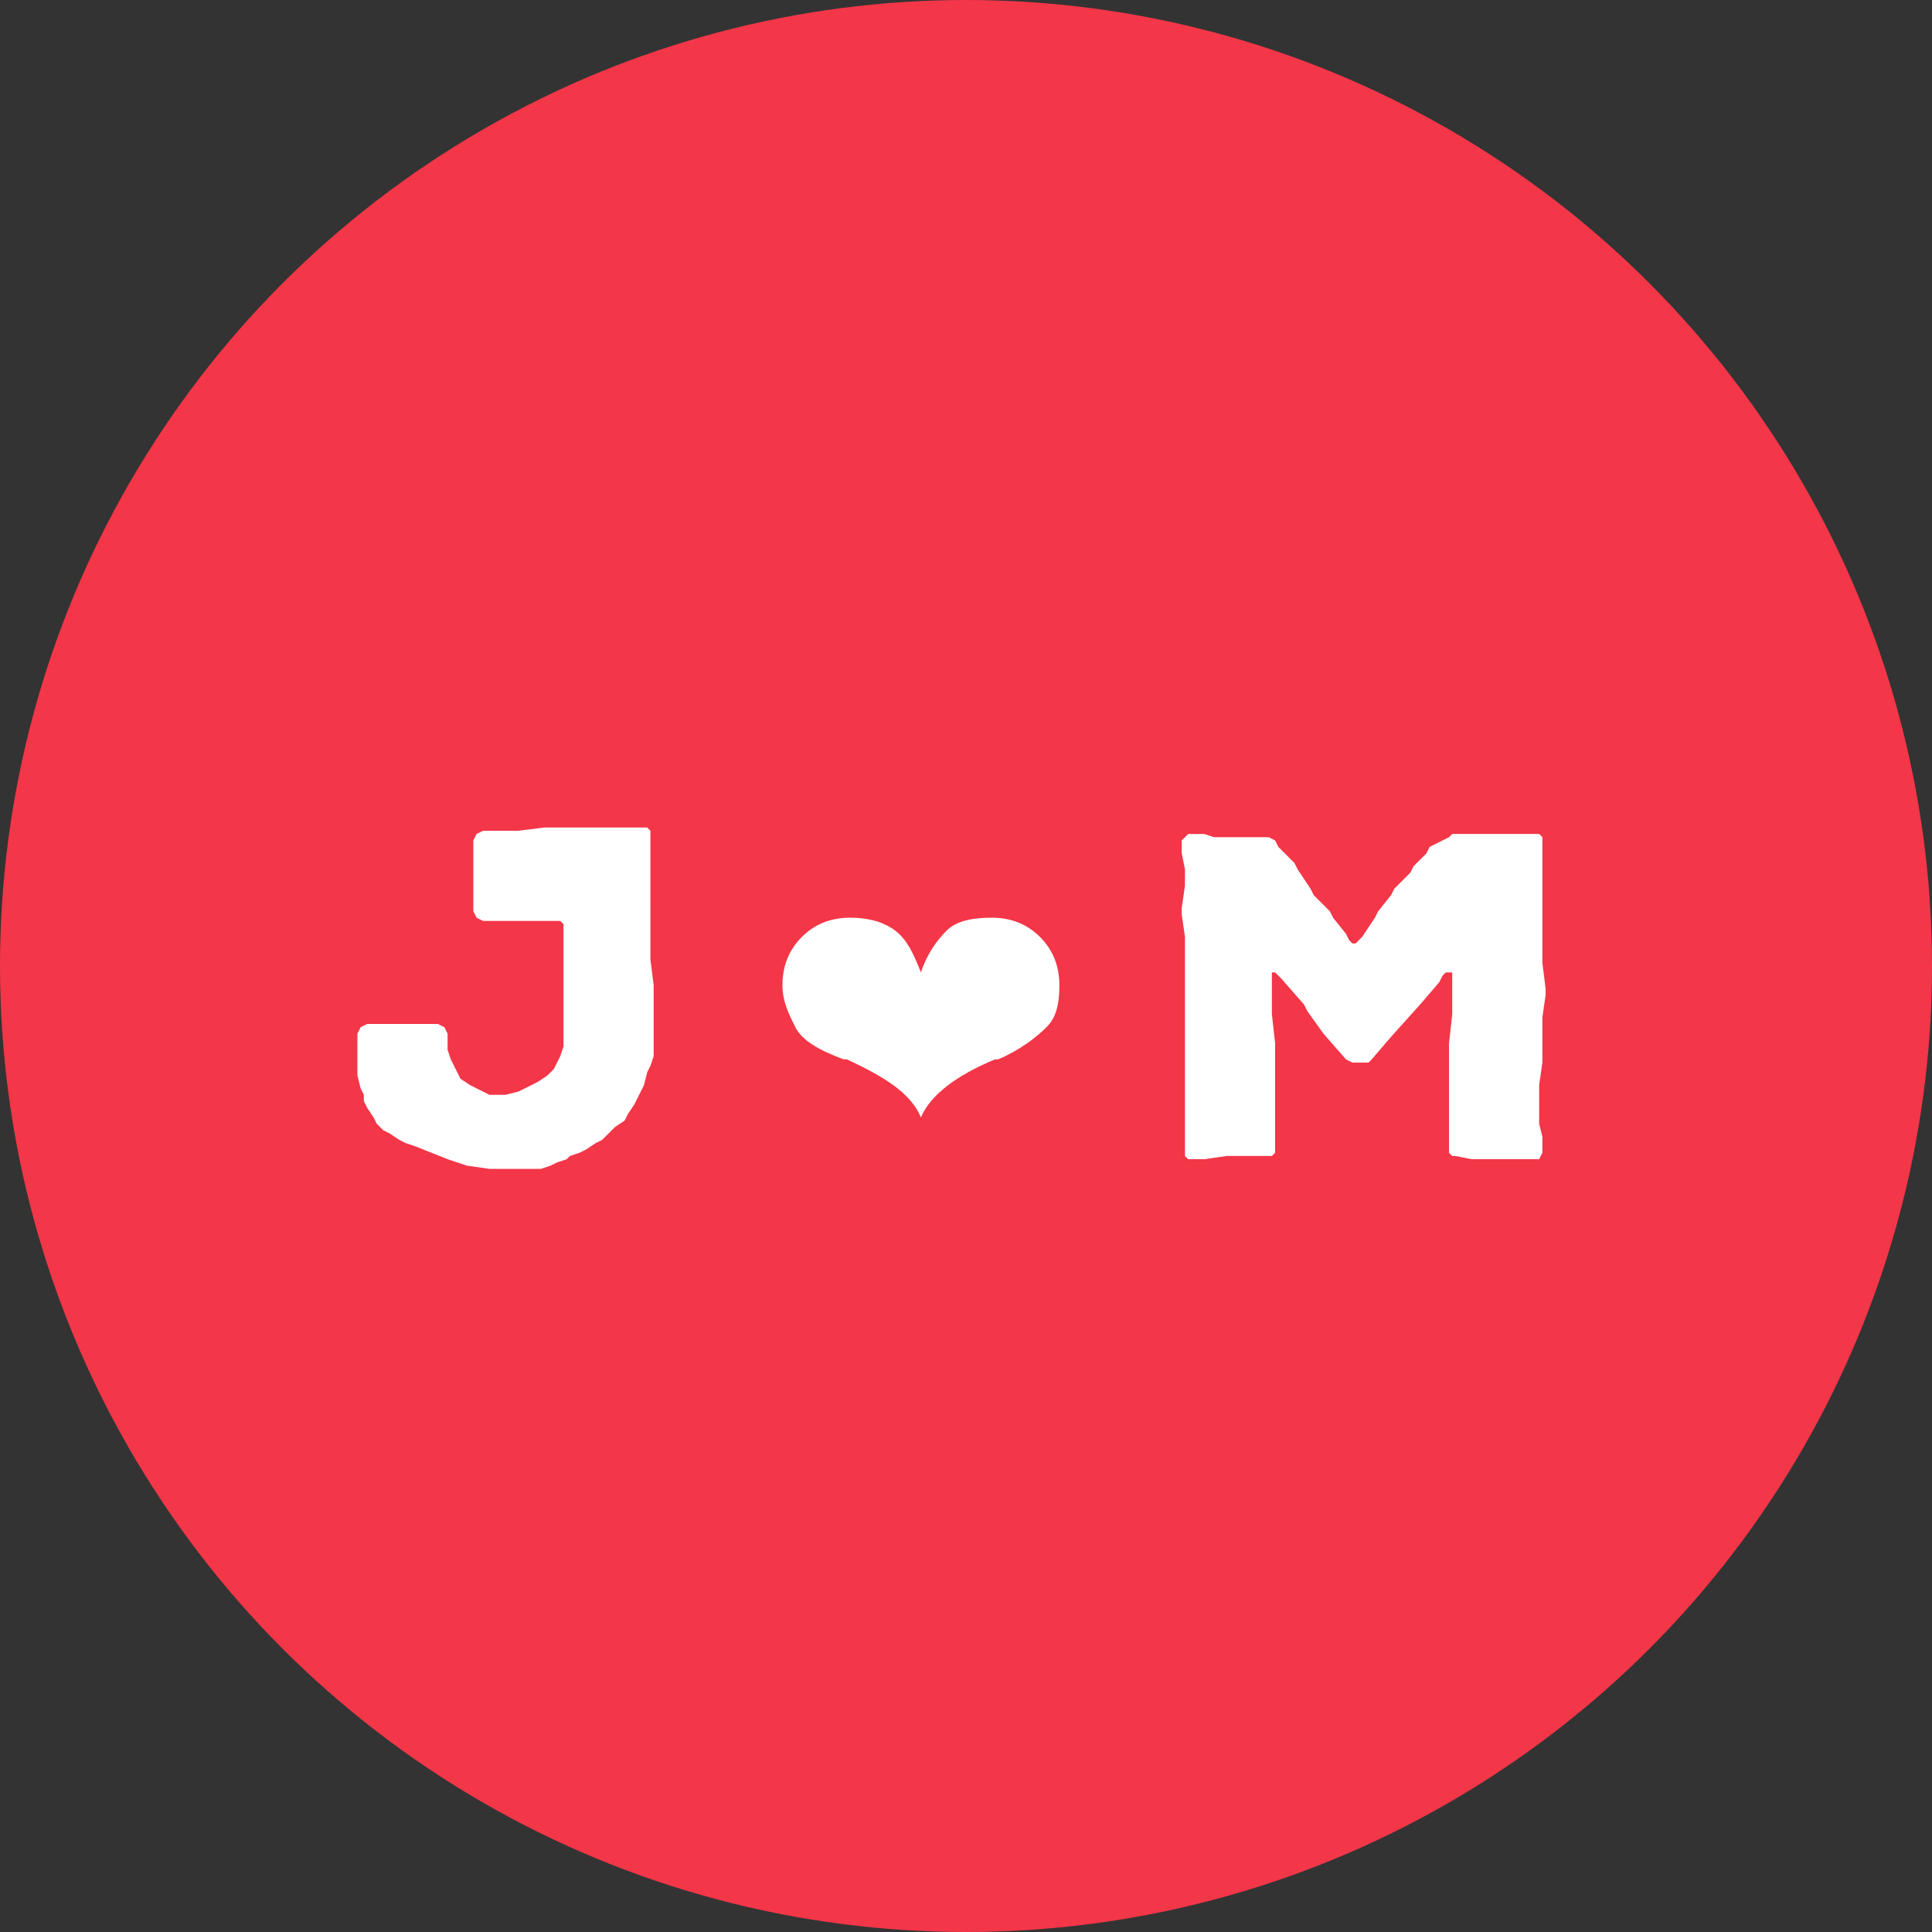 <?xml version="1.0" encoding="utf-8"?>
<!-- Generator: Adobe Illustrator 22.0.1, SVG Export Plug-In . SVG Version: 6.00 Build 0)  -->
<svg version="1.1" id="Layer_1" xmlns="http://www.w3.org/2000/svg" xmlns:xlink="http://www.w3.org/1999/xlink" x="0px" y="0px"
	 viewBox="0 0 60 60" style="enable-background:new 0 0 60 60;" xml:space="preserve">
<rect x="0" y="0" width="60" height="60" fill="#333333" stroke="none"/>
<style type="text/css">
	.st0{fill:#F33648;}
	.st1{enable-background:new    ;}
	.st2{fill:#FFFFFF;}
</style>
<title>red circle</title>
<desc>Created with Sketch.</desc>
<g id="Page-1">
	<g id="Desktop-HD" transform="translate(-690, -43)">
		<g id="NavBar" transform="translate(335, 43)">
			<g id="red-circle" transform="translate(355, 0)">
				<circle id="Oval" class="st0" cx="30" cy="30" r="30"/>
				<g class="st1">
					<path class="st2" d="M20.3,30.6l0,0.2l0,0.7v0.2l0,0.5l0,0.4l0,0.2l-0.1,0.3l-0.1,0.2L20,33.7l-0.1,0.2l-0.1,0.2l-0.1,0.2
						l-0.2,0.3l-0.1,0.2L19.1,35l-0.2,0.2l-0.2,0.2l-0.2,0.1l-0.3,0.2l-0.2,0.1l-0.3,0.1L17.6,36l-0.3,0.1l-0.2,0.1l-0.3,0.1l-0.2,0
						l-0.4,0l-0.5,0l-0.2,0l-0.3,0l-0.7-0.1L13.9,36l-0.5-0.2l-0.5-0.2l-0.3-0.1l-0.2-0.1l-0.3-0.2l-0.2-0.1l-0.2-0.2l-0.1-0.2
						l-0.2-0.3l-0.1-0.2L11.3,34l-0.1-0.2l-0.1-0.4L11.1,33l0-0.2l0-0.3l0-0.2v-0.2l0.1-0.2l0.2-0.1l0.2,0h0.6l0.6,0l0.2,0l0.4,0
						l0.2,0l0.2,0.1l0.1,0.2l0,0.2l0,0.1l0,0.2l0.1,0.3l0.1,0.2l0.1,0.2l0.1,0.2l0.3,0.2l0.2,0.1l0.2,0.1l0.2,0.1l0.3,0l0.2,0
						l0.4-0.1l0.2-0.1l0.2-0.1l0.2-0.1l0.3-0.2l0.2-0.2l0.1-0.2l0.1-0.2l0.1-0.3l0-0.2l0-0.3v-0.2l0-0.8v-0.2l0-0.9v-0.2l0-0.8
						l0-0.2l-0.1-0.1l-0.6,0h-0.2l-0.6,0h-0.2l-0.4,0H15l-0.2-0.1l-0.1-0.2V28l0-0.2l0-0.6V27l0-0.7l0-0.2l0.1-0.2l0.2-0.1h0.3
						l0.6,0h0.2l0.8-0.1l0.2,0l0.8,0h1.3l0.6,0h0.2l0.1,0l0.1,0.1l0,0.2l0,0.2l0,0.2l0,0.3l0,0.2l0,0.7V28l0,0.7l0,0.2l0,0.7l0,0.2
						L20.3,30.6z"/>
				</g>
				<g class="st1">
					<path class="st2" d="M47.8,34.7l0,0.2l0.1,0.4l0,0.2l0,0.1l0,0.2L47.8,36L47.7,36l-0.2,0l-0.2,0h-0.2l-0.6,0l-0.2,0H46l-0.3,0
						l-0.5-0.1l-0.1,0l-0.1-0.1l0-0.1l0-0.2l0-0.2l0-0.5v-1.3l0-0.9v-0.2l0.1-0.9v-1.1l0-0.2L45,30.2h-0.1l-0.1,0.1l-0.1,0.2
						l-0.6,0.7l-0.9,1l-0.6,0.7L42.5,33l-0.1,0h-0.1l-0.2,0L42,33l-0.2-0.1l-0.7-0.8l-0.5-0.7l-0.1-0.2l-0.7-0.8l-0.2-0.2l-0.1,0
						l0,0.2l0,0.9v0.2l0.1,0.9v0.2l0,0.9v0.2l0,0.9v0.2l0,0.4l0,0.2l0,0.2l0,0.2l-0.1,0.1l-0.1,0l-0.4,0l-0.2,0l-0.5,0l-0.2,0
						l-0.7,0.1h-0.3l-0.2,0l-0.1-0.1l0-0.1l0-0.1v-0.3l0-0.4v-2.2l0-0.7v-0.2l0-0.7l0-0.2l0-0.8v-0.2l0-0.7l0-0.2l-0.1-0.7l0-0.2
						l0.1-0.7V27l-0.1-0.5v-0.2l0-0.2l0.1-0.1l0.1-0.1l0.1,0l0.2,0l0.2,0l0.3,0.1h0.2l0.4,0l0.2,0l0.2,0l0.5,0h0.2l0.2,0.1l0.1,0.2
						l0.5,0.5l0.1,0.2l0.4,0.6l0.1,0.2l0.5,0.5l0.1,0.2l0.4,0.5l0.1,0.2l0.1,0.1h0.1l0.1-0.1l0.1-0.1l0.4-0.6l0.1-0.2l0.4-0.5
						l0.1-0.2l0.5-0.5l0.1-0.2l0.4-0.4l0.1-0.2L45,26l0.1-0.1l0.2,0l0.7,0l0.7,0h0.2l0.4,0l0.2,0l0.2,0l0.1,0l0.1,0.1l0,0.1l0,0.2
						L47.9,27l0,0.2l0,0.7v0.2l0,0.7v0.2l0,0.7v0.2l0.1,0.8v0.2l-0.1,0.7V32l0,0.7V33l-0.1,0.7V34L47.8,34.7z"/>
				</g>
				<g class="st1">
					<path class="st2" d="M28.6,30.2c0.2-0.6,0.5-1,0.8-1.3s0.8-0.4,1.4-0.4c0.6,0,1.1,0.2,1.5,0.6c0.4,0.4,0.6,0.9,0.6,1.5
						c0,0.6-0.1,1-0.4,1.3s-0.8,0.7-1.5,1l-0.1,0c-1.2,0.5-2,1.1-2.3,1.8c-0.3-0.7-1-1.2-2.3-1.8c0,0-0.1,0-0.1,0
						c-0.8-0.3-1.3-0.6-1.5-1s-0.4-0.8-0.4-1.3c0-0.6,0.2-1.1,0.6-1.5c0.4-0.4,0.9-0.6,1.5-0.6c0.5,0,1,0.1,1.4,0.4
						S28.4,29.7,28.6,30.2z"/>
				</g>
			</g>
		</g>
	</g>
</g>
</svg>
